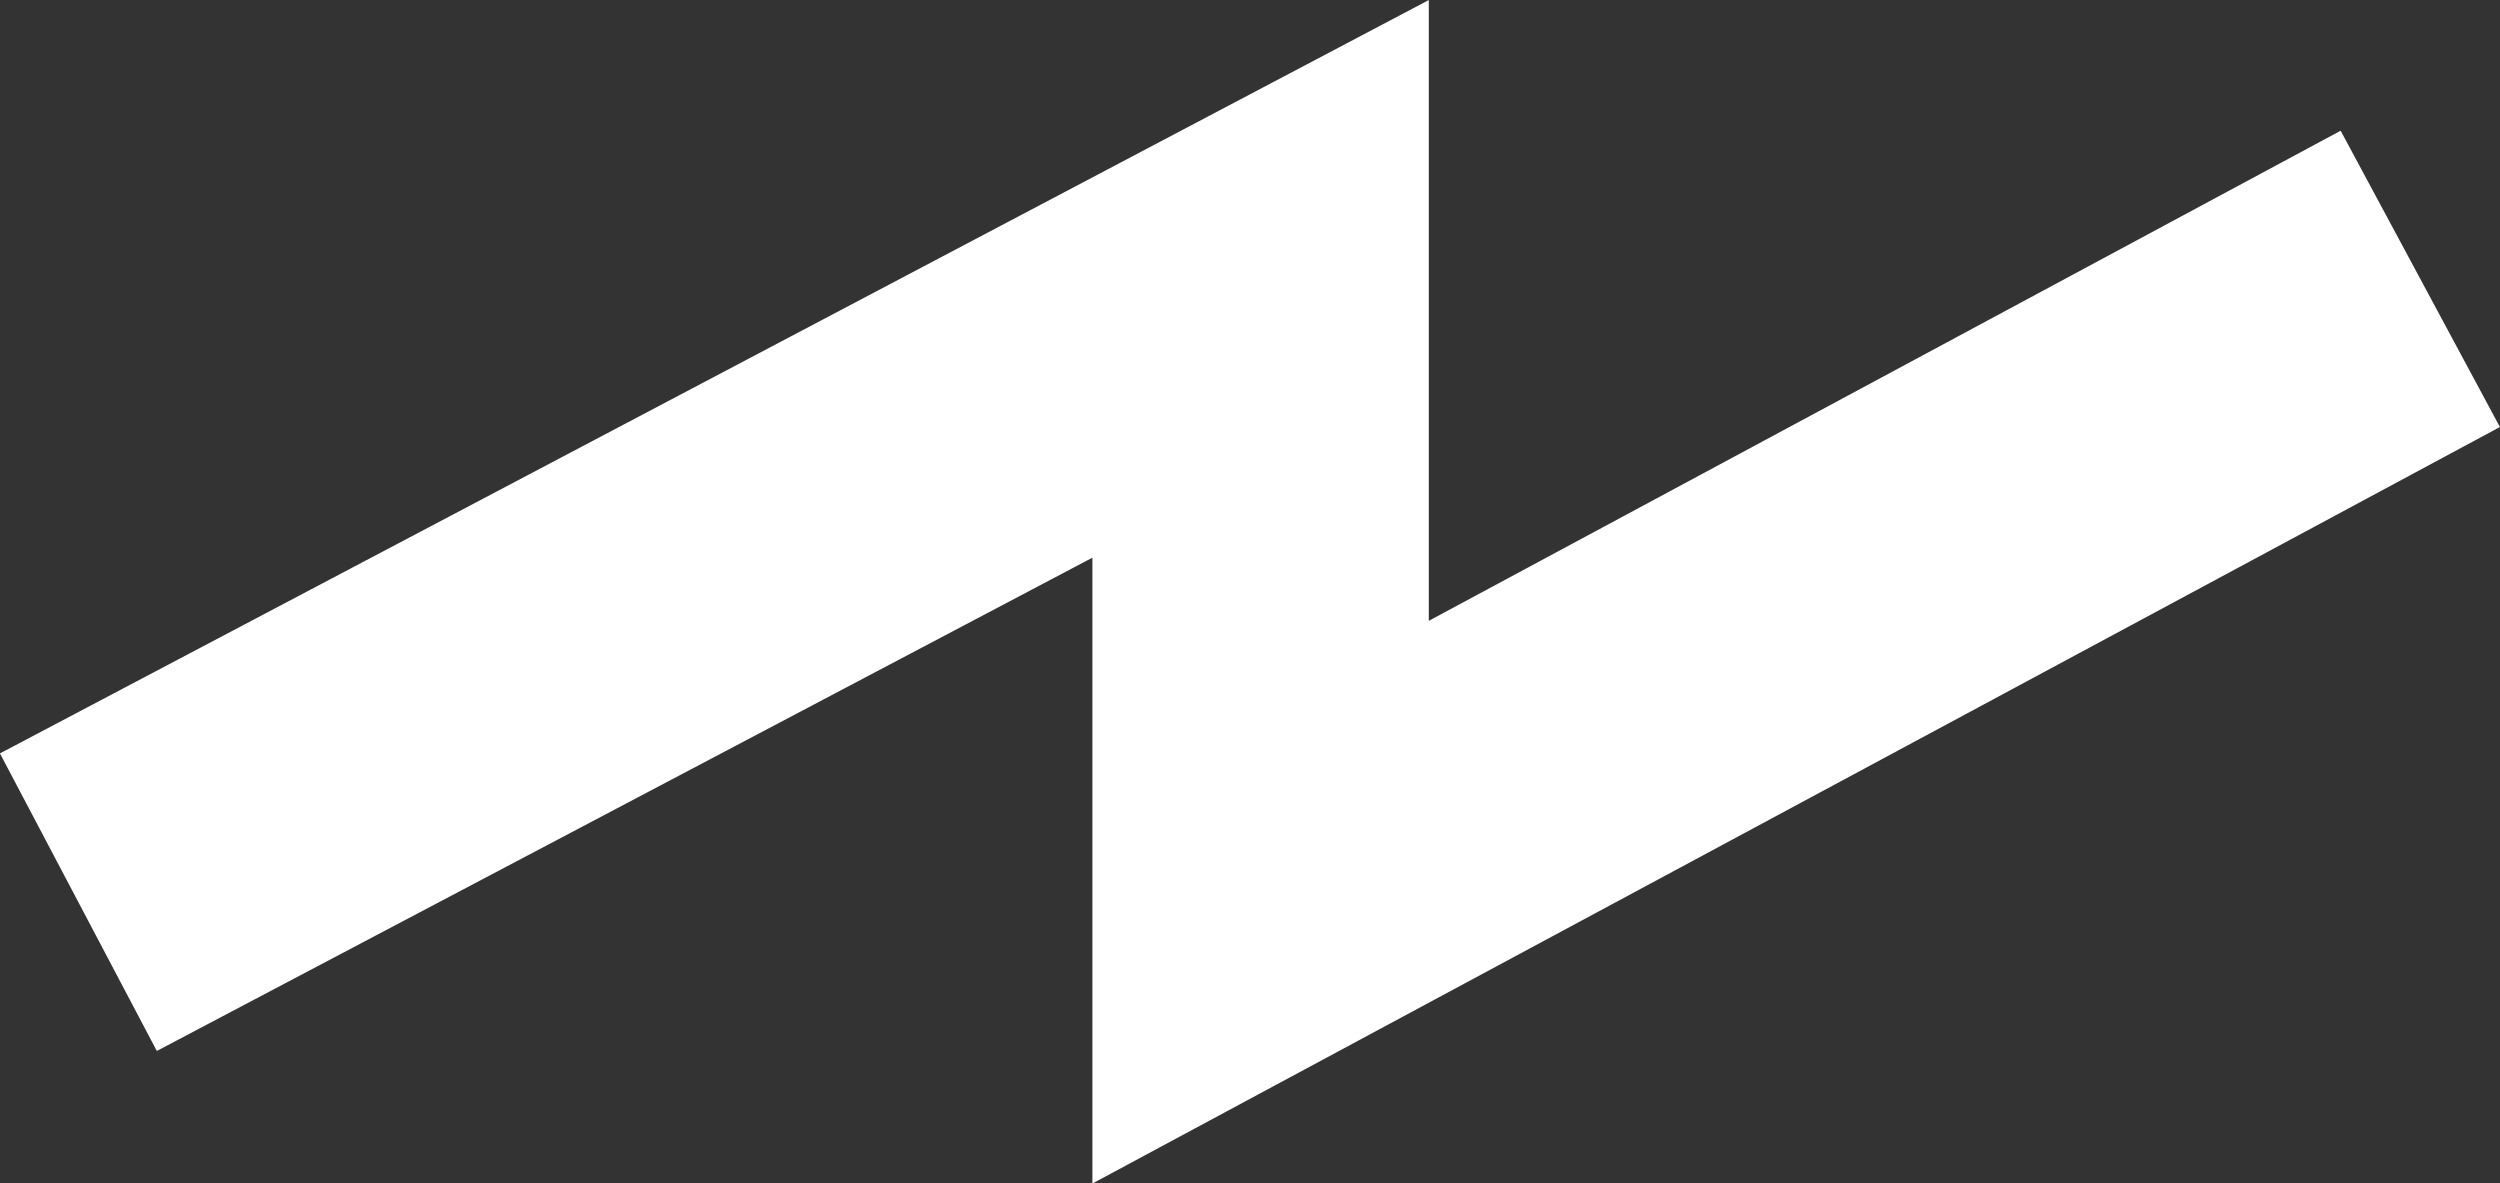 <svg xmlns="http://www.w3.org/2000/svg" width="14.864" height="7.036" viewBox="0.534 0.342 14.864 7.036"><rect x="0.534" y="0.342" width="14.864" height="7.036" fill="#333333" stroke="none"/><title>Path 12</title><path fill="none" stroke="#FFF" stroke-width="2" d="M1 5.706L8.029 2v3.706L14.924 2"/></svg>